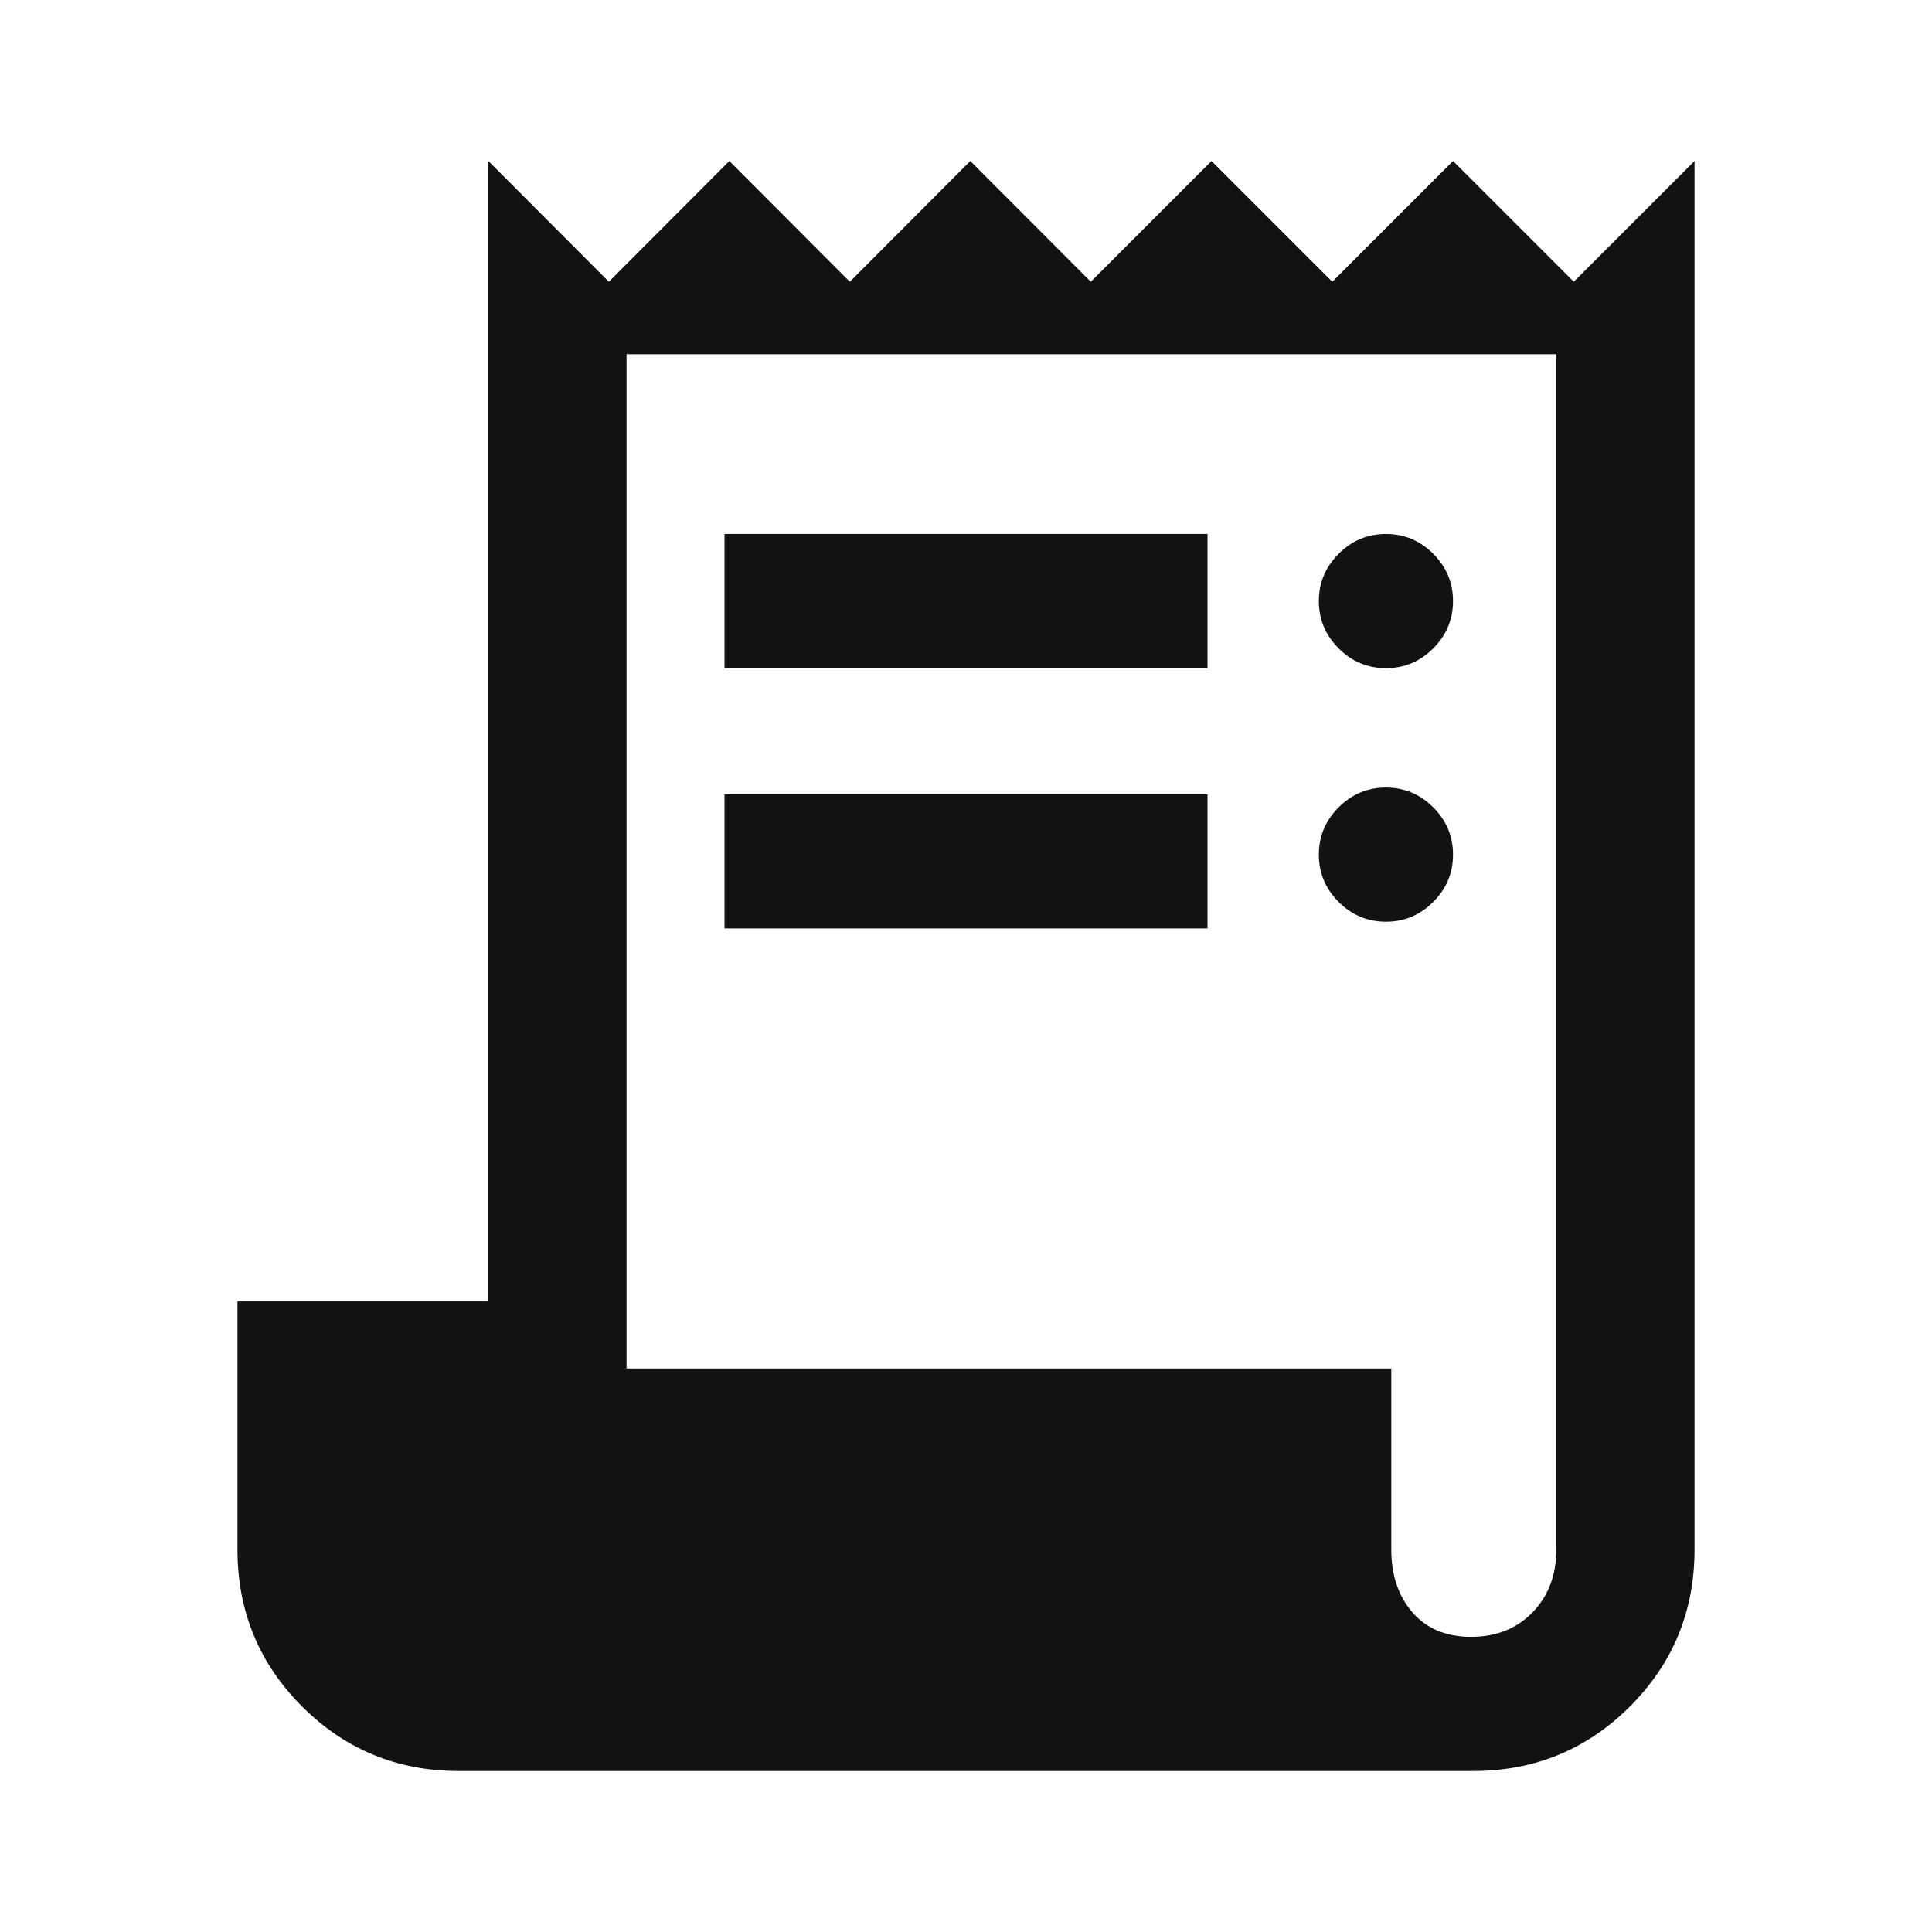 <svg xmlns="http://www.w3.org/2000/svg" height="40px" viewBox="0 -960 960 960" width="40px" fill="#121212"><path d="M228-80q-45.83 0-77.92-32.08Q118-144.17 118-190v-123.33h124.67V-880l59.86 60 59.87-60 59.87 60 59.86-60L542-820l60-60 60 60 60-60 60 60 60-60v690q0 45.83-32.08 77.92Q777.83-80 732-80H228Zm503-66.67q18.67 0 30.5-12.16Q773.33-171 773.33-190v-594h-462v504h380v90q0 19 10.5 31.17 10.5 12.16 29.17 12.16ZM360-628v-66.67h240V-628H360Zm0 129.33v-66.66h240v66.66H360ZM688.67-628q-13.67 0-23.5-9.83-9.84-9.84-9.84-23.5 0-13.67 9.84-23.5 9.83-9.84 23.5-9.84 13.66 0 23.5 9.84Q722-675 722-661.33q0 13.66-9.83 23.5-9.84 9.83-23.5 9.83Zm0 126q-13.67 0-23.5-9.83-9.84-9.84-9.84-23.5 0-13.67 9.84-23.5 9.83-9.84 23.5-9.84 13.66 0 23.5 9.84Q722-549 722-535.33q0 13.66-9.83 23.5-9.84 9.83-23.5 9.83Z"/></svg>